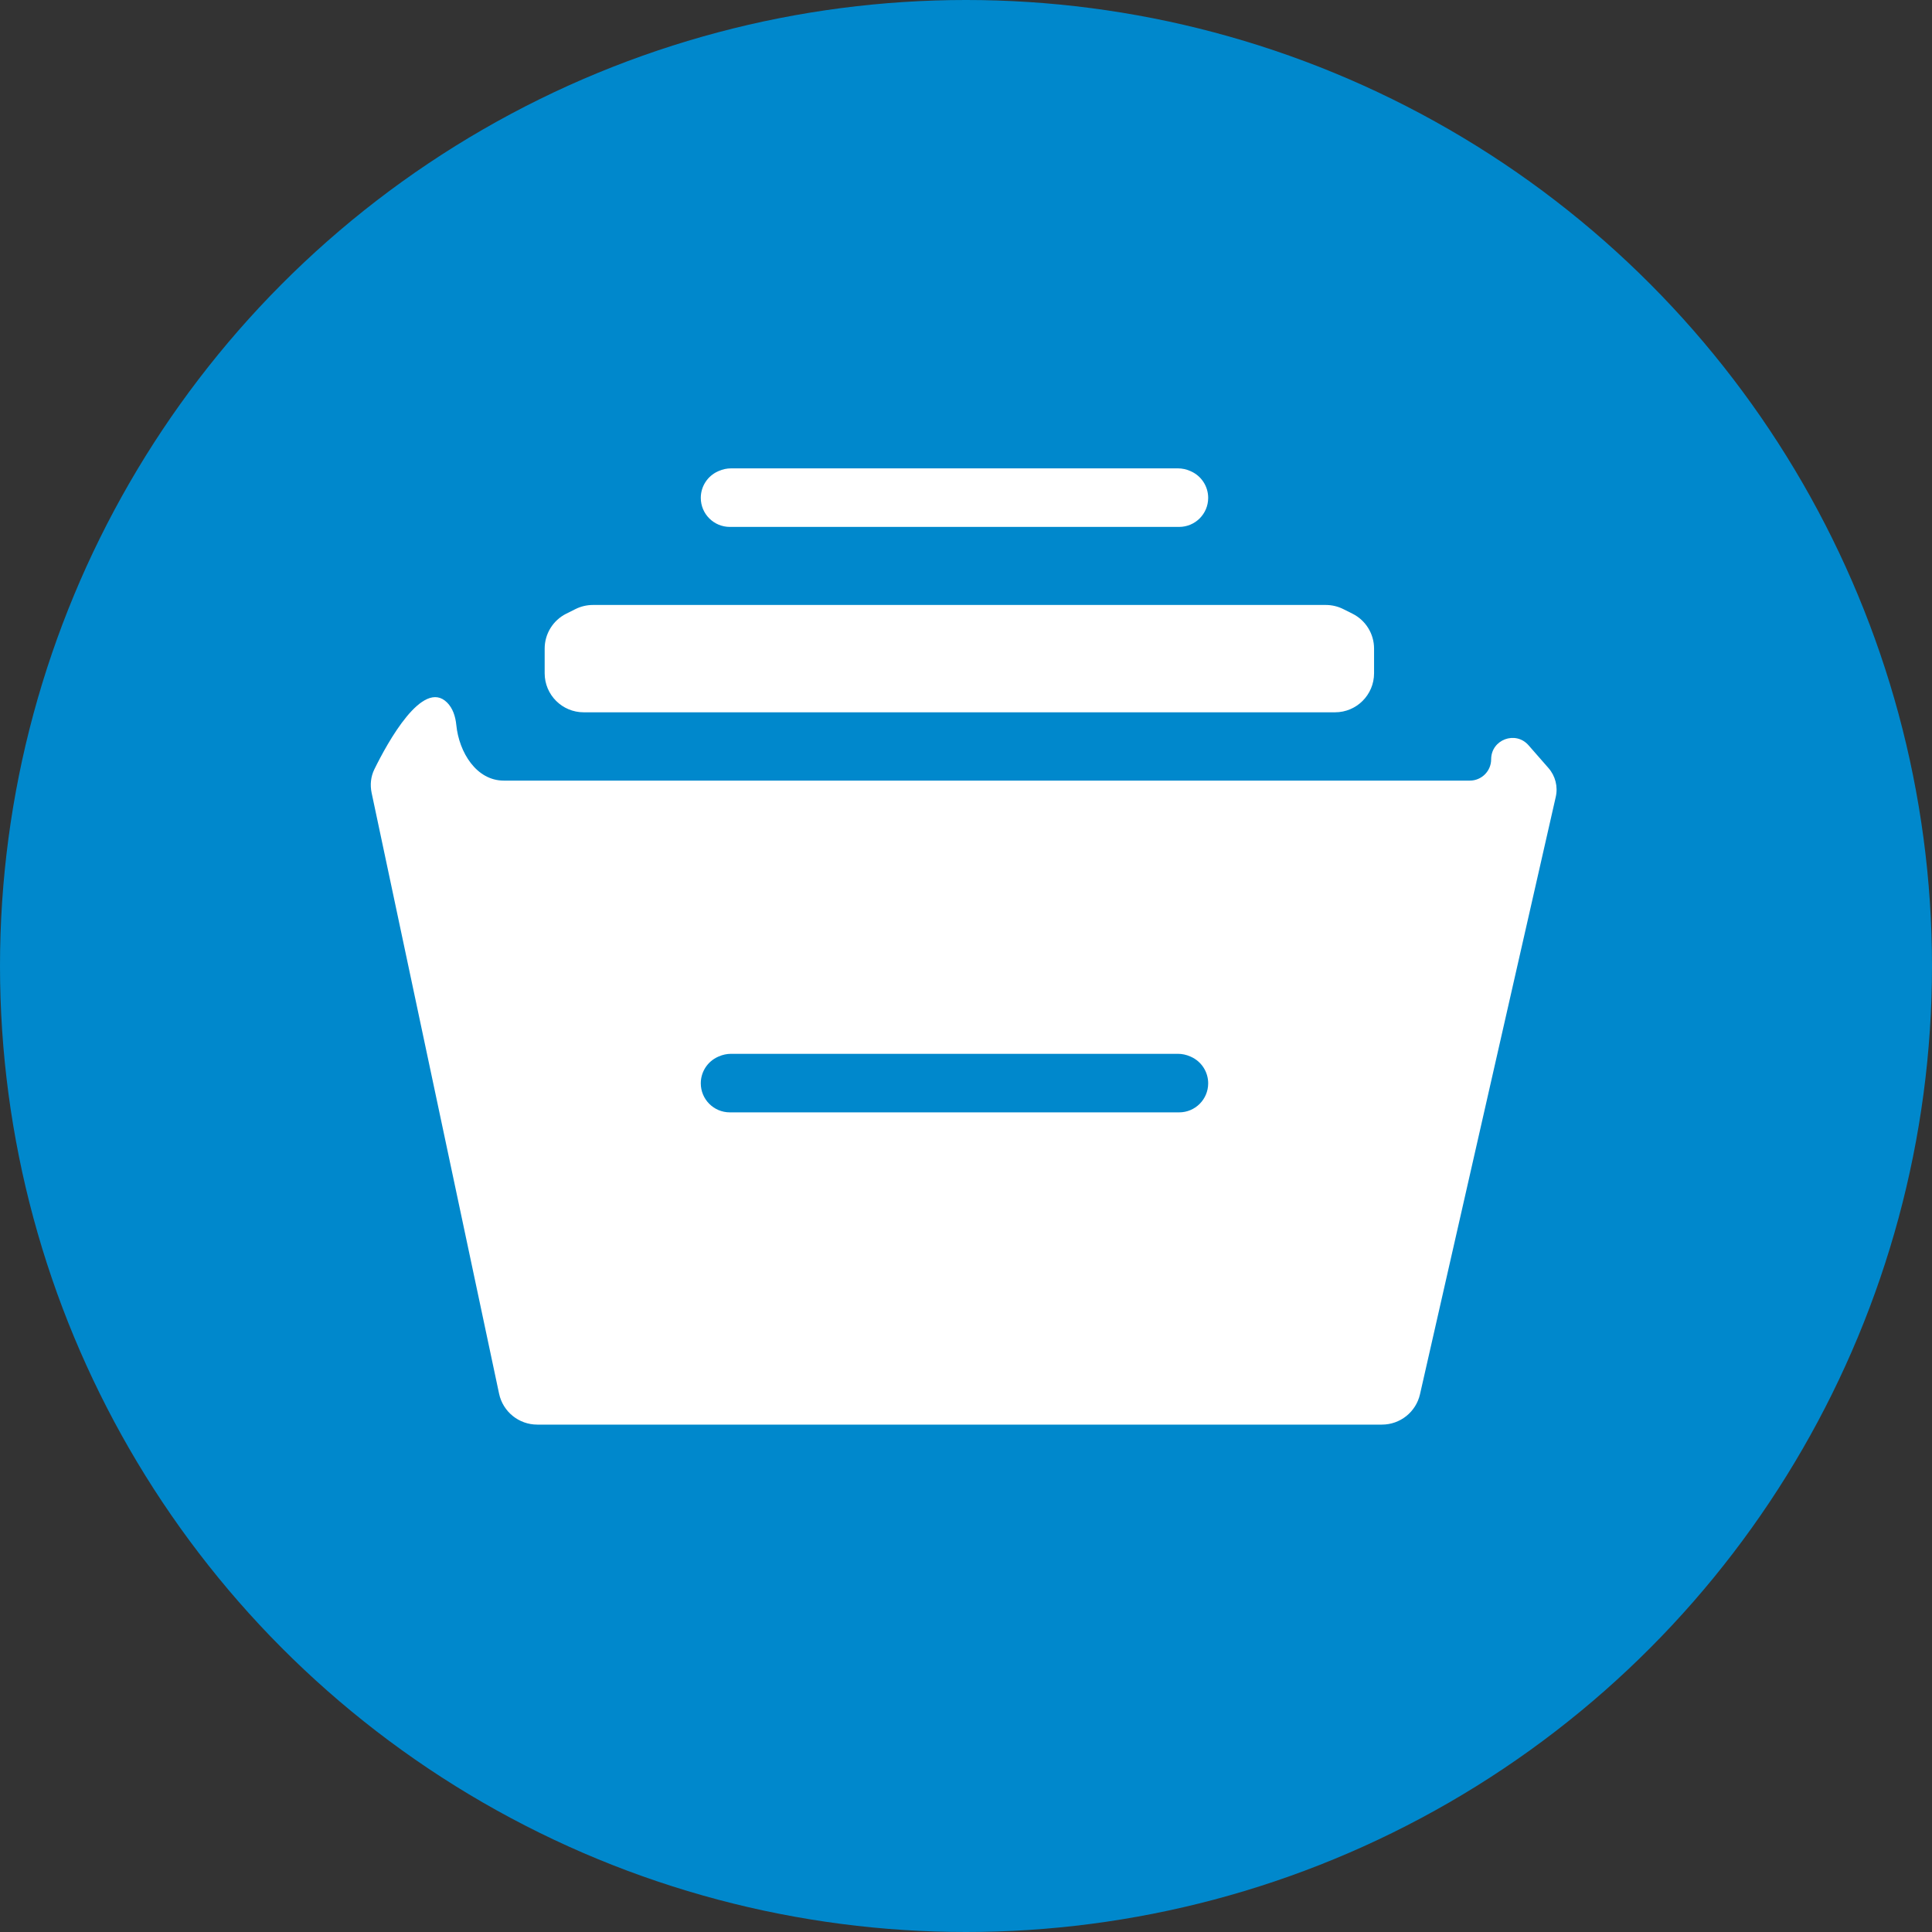 <svg width="99" height="99" viewBox="0 0 99 99" fill="none" xmlns="http://www.w3.org/2000/svg">
<rect x="0" y="0" width="99" height="99" fill="#333333" stroke="none"/>
<circle cx="49.5" cy="49.5" r="49.5" fill="#0088CC"/>
<path d="M29.015 31.447L29.488 31.211C29.765 31.072 30.072 31 30.382 31H67.938C68.248 31 68.555 31.072 68.832 31.211L69.304 31.447C69.982 31.786 70.41 32.478 70.41 33.236V34.5C70.41 35.605 69.514 36.5 68.41 36.5H29.91C28.805 36.5 27.91 35.605 27.91 34.5V33.236C27.91 32.478 28.338 31.786 29.015 31.447Z" fill="white"/>
<path d="M36.792 24.152L36.831 24.135C37.031 24.046 37.246 24 37.464 24H60.356C60.574 24 60.789 24.046 60.989 24.135L61.028 24.152C61.564 24.391 61.91 24.924 61.91 25.512C61.91 26.334 61.243 27 60.422 27H37.398C36.576 27 35.91 26.334 35.91 25.512C35.91 24.924 36.256 24.391 36.792 24.152Z" fill="white"/>
<path fill-rule="evenodd" clip-rule="evenodd" d="M23.383 37.157C23.338 36.704 23.2 36.29 22.91 36C21.664 34.755 19.862 38.039 19.183 39.421C18.998 39.796 18.957 40.22 19.043 40.629L25.574 71.415C25.77 72.339 26.586 73 27.53 73H70.814C71.747 73 72.557 72.354 72.764 71.443L79.721 40.833C79.84 40.31 79.701 39.761 79.348 39.357L78.325 38.188C77.66 37.429 76.41 37.899 76.41 38.908C76.41 39.511 75.921 40 75.318 40H25.814C24.412 40 23.523 38.551 23.383 37.157ZM36.831 54.135L36.792 54.152C36.256 54.391 35.91 54.924 35.91 55.512C35.91 56.334 36.576 57 37.398 57H60.422C61.244 57 61.91 56.334 61.91 55.512C61.91 54.924 61.564 54.391 61.028 54.152L60.989 54.135C60.789 54.046 60.574 54 60.356 54H37.464C37.246 54 37.031 54.046 36.831 54.135Z" fill="white"/>
</svg>
